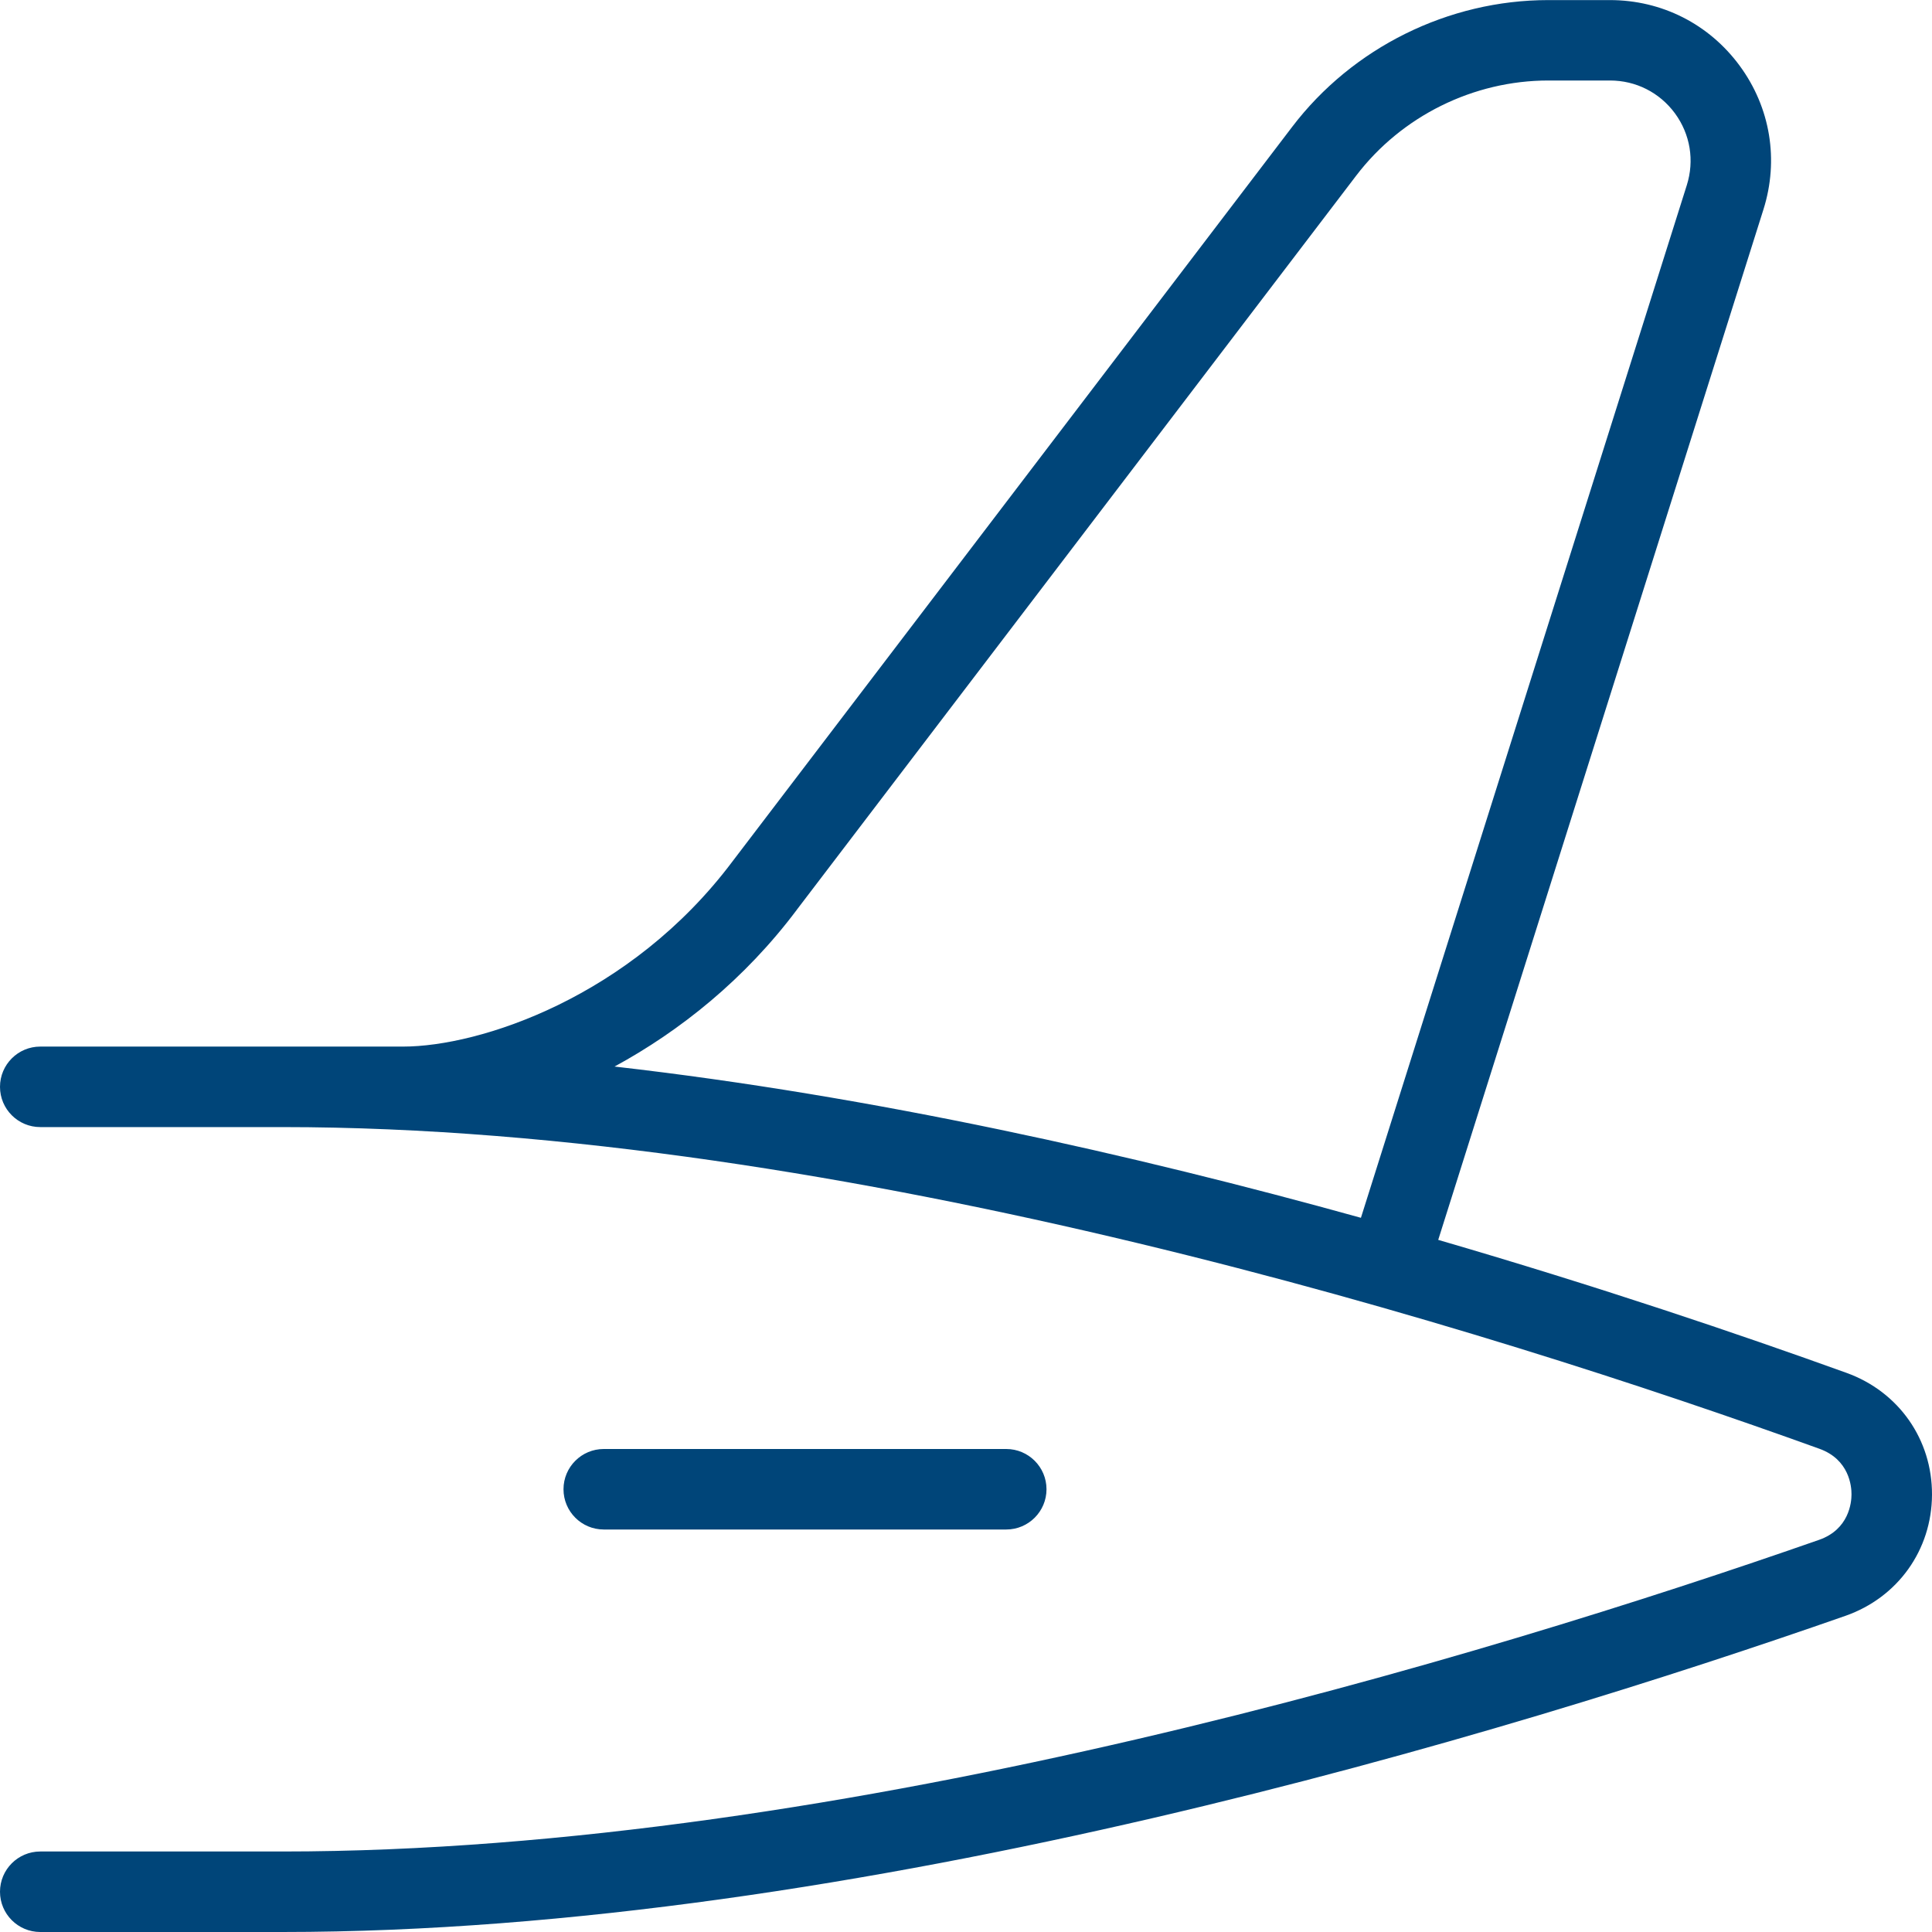 <svg width="114" height="114" viewBox="0 0 114 114" fill="none" xmlns="http://www.w3.org/2000/svg">
<g clip-path="url(#clip0_322_1904)">
<path d="M108.965 81.011C102.581 78.708 94.292 75.905 84.864 73.16L104.054 12.36C104.975 9.443 104.467 6.351 102.657 3.886C100.847 1.42 98.054 0.005 94.995 0.005H91.357C85.467 0.005 79.809 2.803 76.242 7.491L43.22 50.83C37.207 58.848 28.3 61.755 23.783 61.755H2.375C1.064 61.755 0 62.819 0 64.13C0 65.441 1.064 66.505 2.375 66.505H16.663C49.809 66.505 87.709 78.399 107.355 85.486C109.127 86.122 109.255 87.714 109.25 88.184C109.25 88.654 109.108 90.245 107.331 90.863C87.69 97.727 49.794 109.25 16.663 109.25H2.375C1.064 109.25 0 110.314 0 111.625C0 112.936 1.064 114 2.375 114H16.663C50.497 114 88.977 102.31 108.899 95.342C111.981 94.259 113.986 91.461 114 88.198C114.014 84.94 112.038 82.123 108.965 81.011ZM47.011 53.689L80.023 10.365C82.702 6.85 86.939 4.75 91.362 4.75H95C96.529 4.75 97.926 5.458 98.833 6.688C99.736 7.923 99.992 9.467 99.531 10.93L80.303 71.858C66.889 68.134 51.552 64.676 36.261 62.933C40.128 60.833 43.947 57.779 47.016 53.685L47.011 53.689ZM35.625 90.25C34.314 90.25 33.25 89.186 33.25 87.875C33.25 86.564 34.314 85.5 35.625 85.5H59.375C60.686 85.5 61.75 86.564 61.75 87.875C61.75 89.186 60.686 90.25 59.375 90.25H35.625Z" fill="#004579"/>
</g>
<defs>
<clipPath id="clip0_322_1904">
<rect width="114" height="114" fill="white"/>
</clipPath>
</defs>
</svg>
